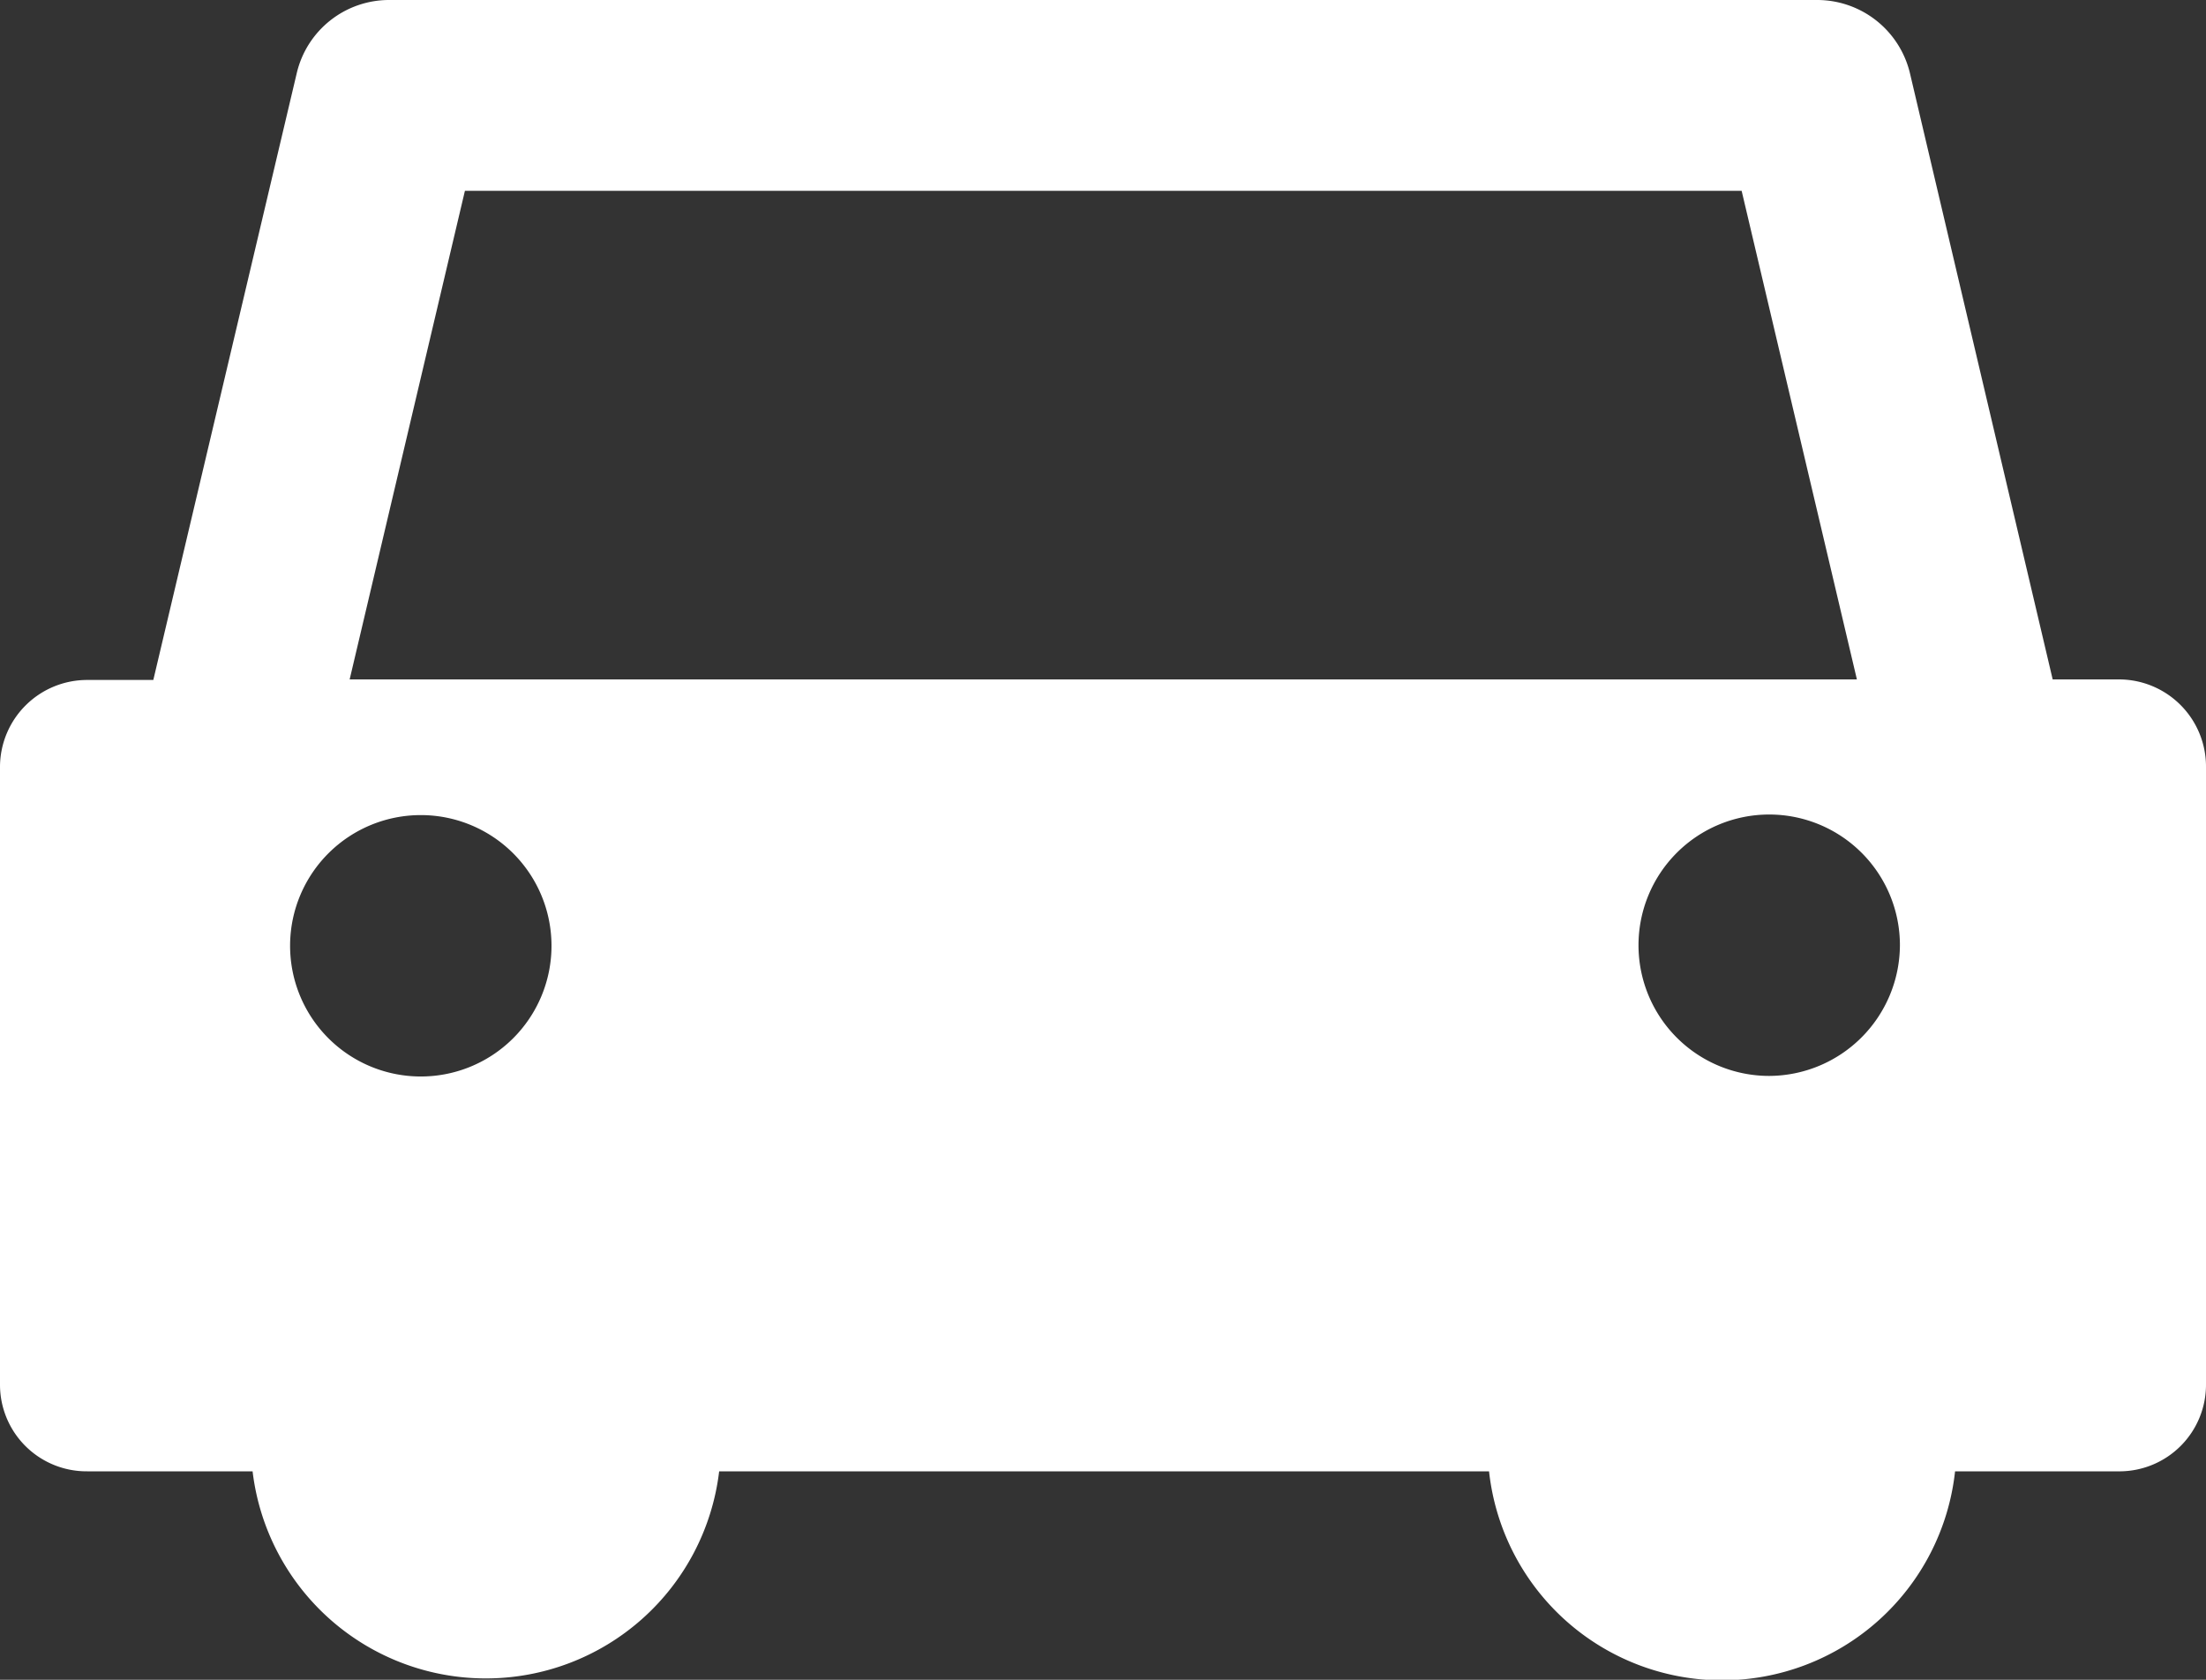 <svg xmlns="http://www.w3.org/2000/svg" viewBox="0 0 40 30.46"><rect x="0" y="0" width="40" height="30.46" fill="#333333" stroke="none"/><defs><style>.cls-1{fill:#fff;}</style></defs><g id="Layer_2" data-name="Layer 2"><g id="コンテンツ"><path class="cls-1" d="M38.42,12.32h-1.2l-2.59-11A1.73,1.73,0,0,0,32.94,0H7.06A1.72,1.72,0,0,0,5.38,1.33l-2.6,11H1.58A1.58,1.58,0,0,0,0,13.9V25.11a1.57,1.57,0,0,0,1.58,1.57h3a4.26,4.26,0,0,0,8.46,0H27a4.25,4.25,0,0,0,8.45,0h3A1.57,1.57,0,0,0,40,25.11V13.9A1.58,1.58,0,0,0,38.42,12.32ZM7.59,19.52A2.37,2.37,0,1,1,10,17.15,2.37,2.37,0,0,1,7.59,19.52Zm-1.25-7.2L8.43,3.46H31.58l2.09,8.86Zm25.74,7.19a2.37,2.37,0,1,1,2.37-2.37A2.38,2.38,0,0,1,32.08,19.51Z"/></g></g></svg>
